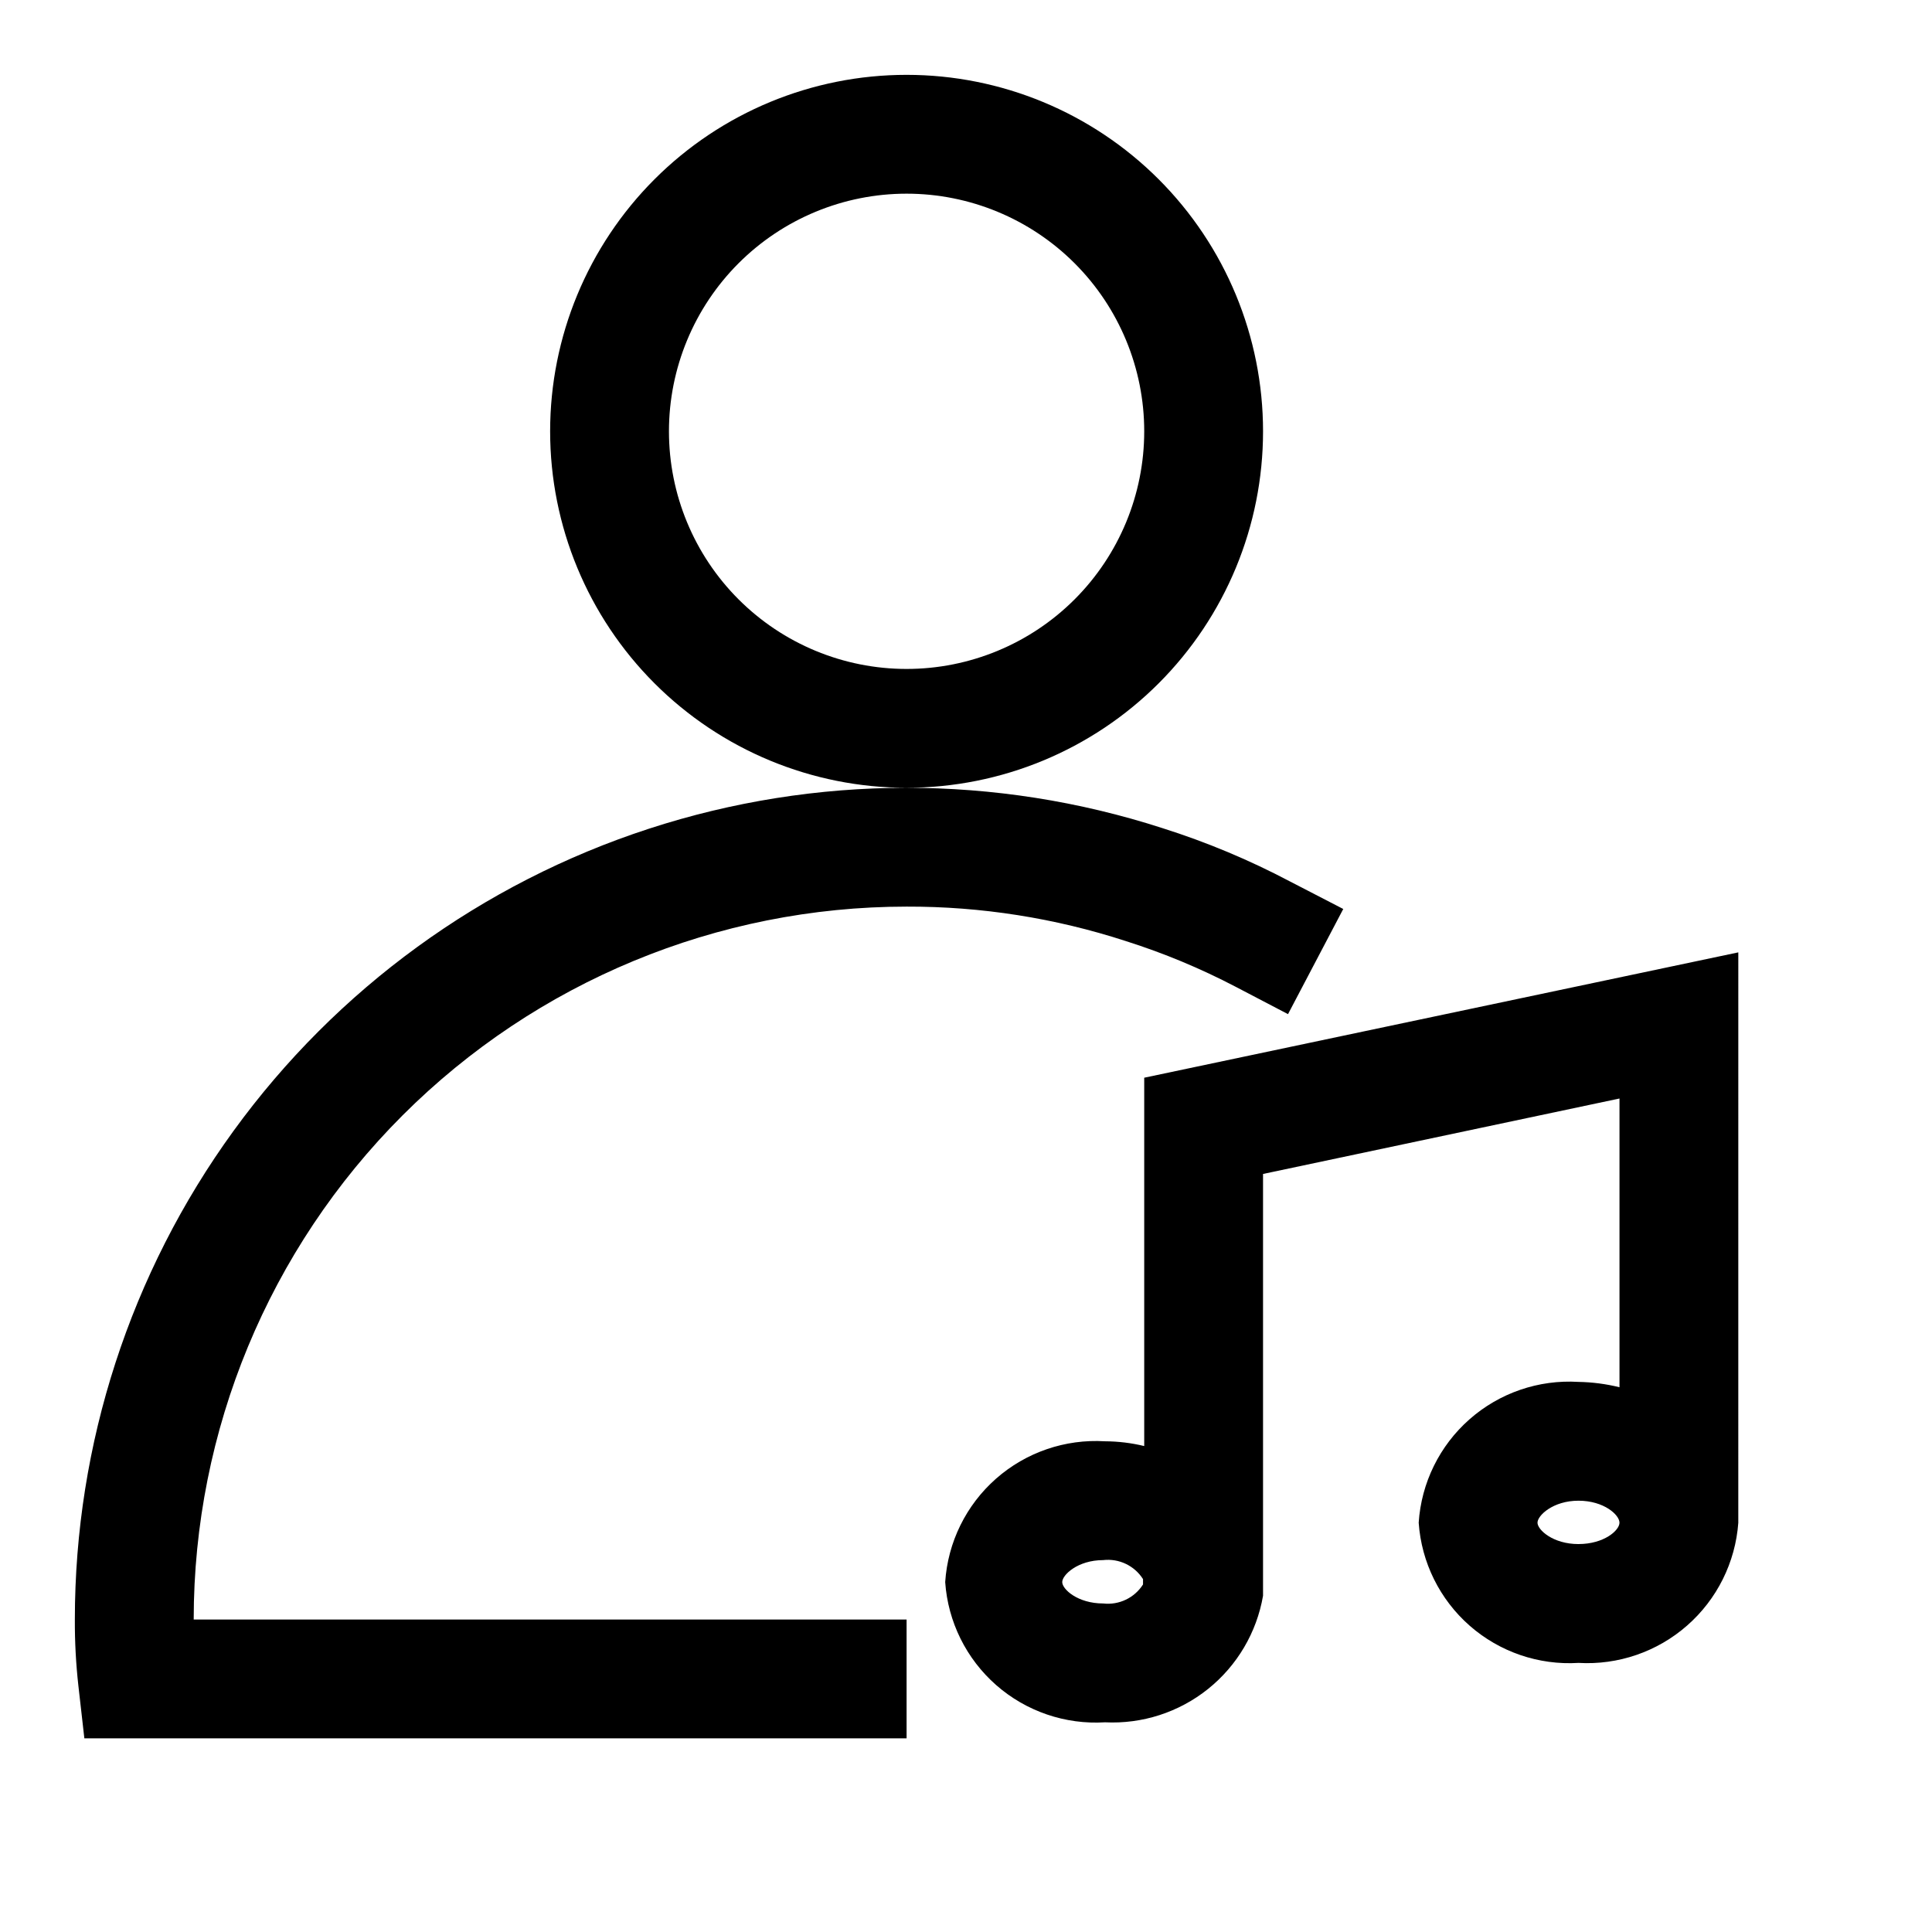 <?xml version="1.0" encoding="UTF-8"?>
<!-- Uploaded to: ICON Repo, www.svgrepo.com, Generator: ICON Repo Mixer Tools -->
<svg fill="#000000" width="800px" height="800px" version="1.1" viewBox="144 144 512 512" xmlns="http://www.w3.org/2000/svg">
 <path d="m478.72 258.3c0-25.051-9.953-49.078-27.668-66.797-17.715-17.715-41.742-27.668-66.797-27.668-25.055 0-49.082 9.953-66.797 27.668-17.715 17.719-27.668 41.746-27.668 66.797 0 25.055 9.953 49.082 27.668 66.797 17.715 17.715 41.742 27.668 66.797 27.668 25.055 0 49.082-9.953 66.797-27.668 17.715-17.715 27.668-41.742 27.668-66.797zm-94.465 62.977c-16.703 0-32.719-6.633-44.531-18.445-11.809-11.809-18.445-27.828-18.445-44.531 0-16.699 6.637-32.719 18.445-44.531 11.812-11.809 27.828-18.445 44.531-18.445s32.723 6.637 44.531 18.445c11.809 11.812 18.445 27.832 18.445 44.531 0 16.703-6.637 32.723-18.445 44.531-11.809 11.812-27.828 18.445-44.531 18.445zm-188.93 251.91h188.93v31.488h-217.9l-1.574-13.855c-0.656-5.856-0.973-11.742-0.945-17.633 0.004-46.516 14.719-91.84 42.047-129.48 27.324-37.645 65.859-65.68 110.09-80.09 44.227-14.41 91.883-14.457 136.14-0.137 11.688 3.699 23.016 8.441 33.852 14.168l14.012 7.242-14.641 27.867-13.855-7.242c-9.336-4.883-19.082-8.938-29.125-12.121-18.758-6.106-38.371-9.191-58.098-9.133-50.105 0-98.16 19.906-133.59 55.336-35.43 35.43-55.336 83.484-55.336 133.59zm409.34-25.82 0.004-150.98-157.44 33.219v97.613c-3.402-0.824-6.891-1.25-10.391-1.262-10.559-0.645-20.945 2.918-28.883 9.91-7.938 6.996-12.781 16.848-13.469 27.406 0.727 10.527 5.59 20.34 13.52 27.301 7.934 6.961 18.297 10.504 28.832 9.855 9.871 0.488 19.582-2.652 27.297-8.828 7.715-6.18 12.902-14.969 14.582-24.707v-0.945-2.676-2.992-105.17l94.465-19.996v76.52c-3.559-0.879-7.199-1.355-10.863-1.418-10.559-0.648-20.945 2.914-28.883 9.91-7.938 6.992-12.781 16.848-13.469 27.402 0.727 10.527 5.586 20.344 13.52 27.305 7.934 6.957 18.297 10.5 28.832 9.852 10.523 0.605 20.863-2.949 28.785-9.902 7.926-6.949 12.797-16.738 13.566-27.254zm-168.3 21.57c-6.769 0-10.863-3.777-10.863-5.668s4.094-5.824 10.863-5.824v-0.004c4.191-0.477 8.285 1.48 10.547 5.039v1.418c-2.262 3.559-6.356 5.516-10.547 5.039zm125.95-15.742c-6.769 0-10.863-3.777-10.863-5.668 0-1.891 4.094-5.824 10.863-5.824 6.769 0 10.863 3.777 10.863 5.824 0 2.043-4.094 5.664-10.863 5.664z"/>
</svg>